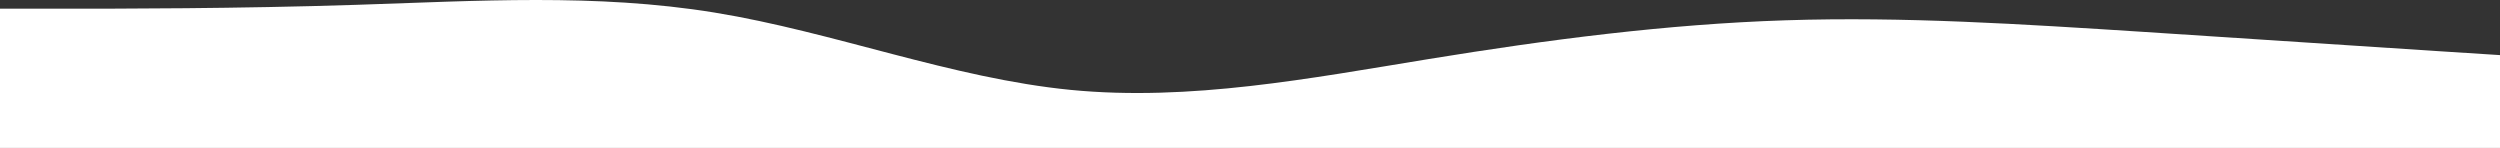 <?xml version="1.0" encoding="UTF-8"?> <svg xmlns="http://www.w3.org/2000/svg" width="1200" height="71" viewBox="0 0 1200 71" fill="none"><rect x="0" y="0" width="1200" height="71" fill="#333333" stroke="none"/> <path fill-rule="evenodd" clip-rule="evenodd" d="M1200 26.451L1171 24.595C1143 22.739 1086 19.026 1029 15.314C971 11.601 914 7.889 857 9.745C800 11.601 743 19.026 686 28.307C629 37.588 571 48.725 514 43.157C457 37.588 400 15.314 343 6.033C286 -3.248 229 0.464 171 2.32C114 4.176 57 4.176 29 4.176H0V71H29C57 71 114 71 171 71C229 71 286 71 343 71C400 71 457 71 514 71C571 71 629 71 686 71C743 71 800 71 857 71C914 71 971 71 1029 71C1086 71 1143 71 1171 71H1200V26.451Z" fill="white"></path> </svg> 
